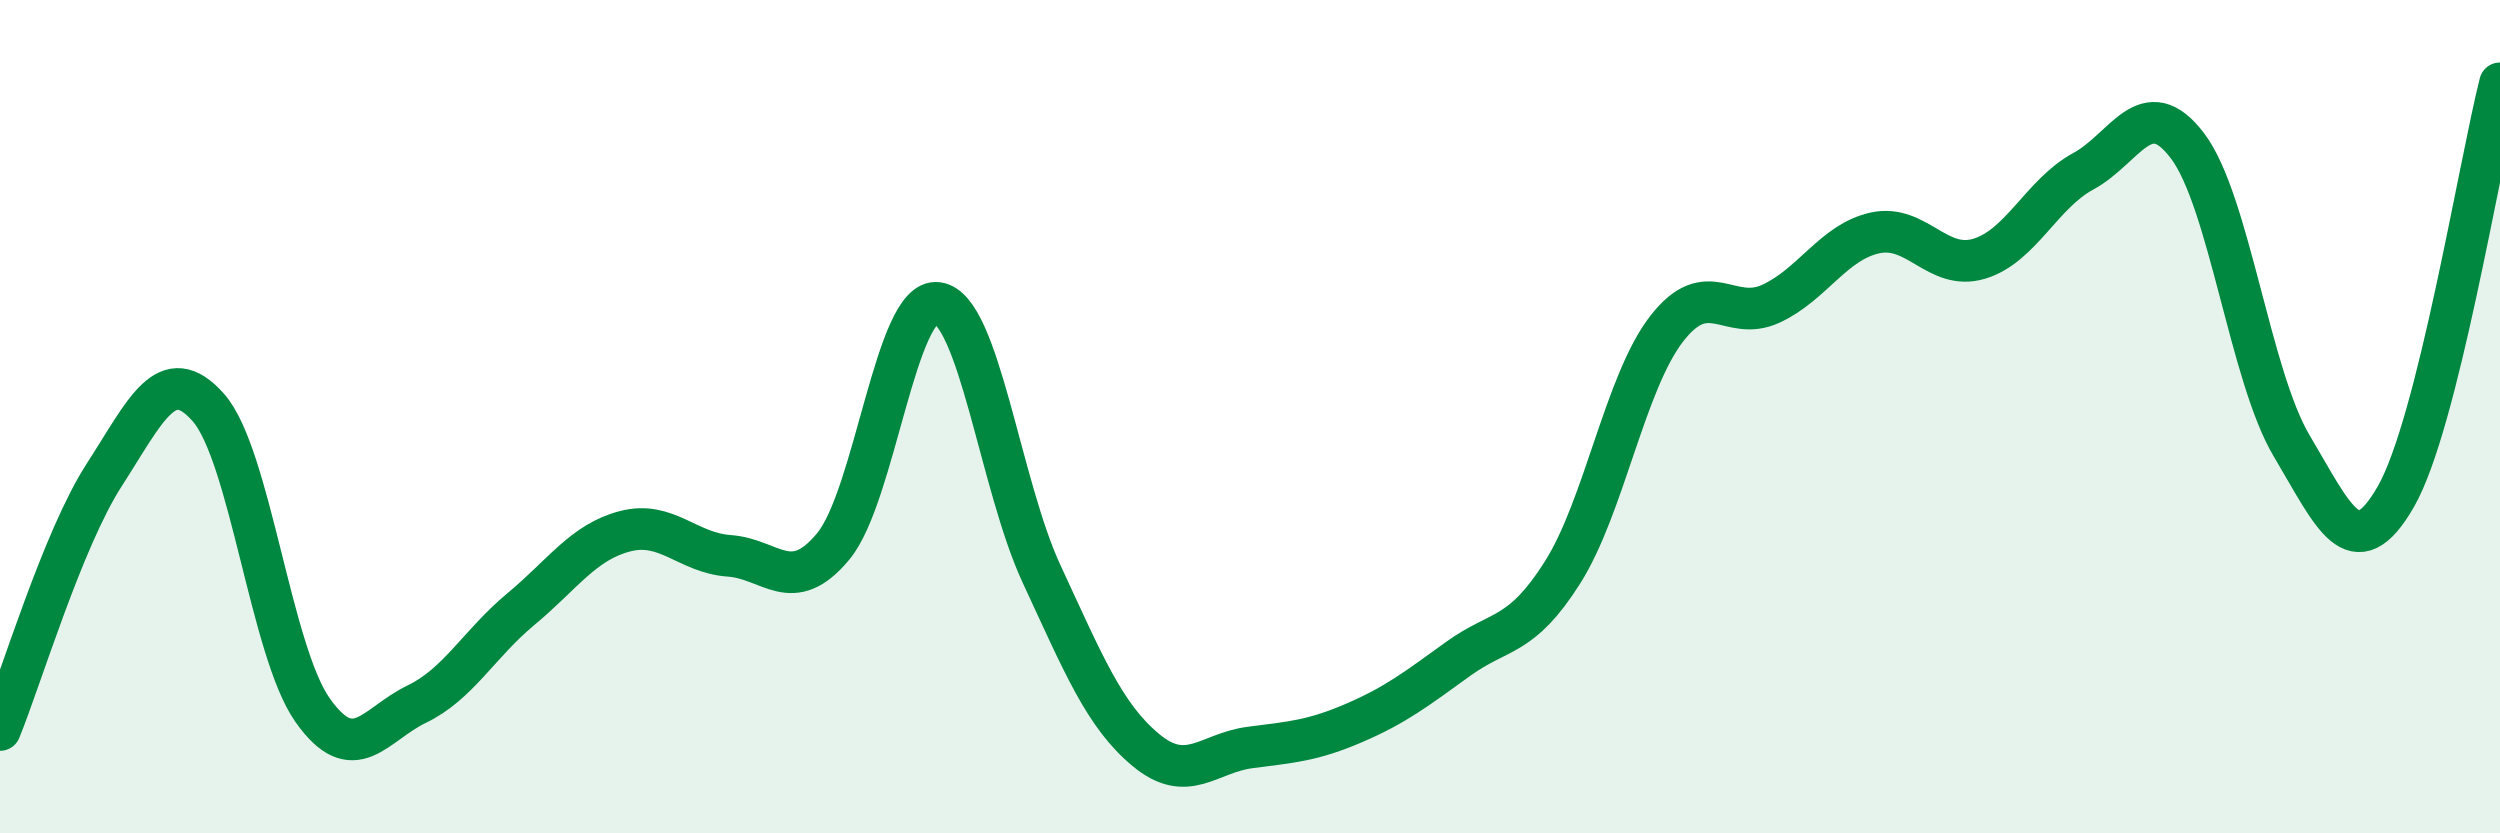 
    <svg width="60" height="20" viewBox="0 0 60 20" xmlns="http://www.w3.org/2000/svg">
      <path
        d="M 0,17.52 C 0.5,16.3 1.5,12.95 2.5,11.4 C 3.5,9.85 4,8.65 5,9.78 C 6,10.91 6.5,15.62 7.5,17.04 C 8.5,18.46 9,17.38 10,16.9 C 11,16.42 11.5,15.45 12.5,14.62 C 13.5,13.79 14,13.01 15,12.75 C 16,12.49 16.5,13.27 17.5,13.34 C 18.5,13.41 19,14.32 20,13.11 C 21,11.9 21.5,7.14 22.5,7.27 C 23.5,7.4 24,11.63 25,13.78 C 26,15.93 26.5,17.17 27.5,18 C 28.5,18.83 29,18.07 30,17.94 C 31,17.81 31.5,17.78 32.5,17.35 C 33.5,16.92 34,16.53 35,15.81 C 36,15.09 36.5,15.32 37.5,13.74 C 38.5,12.16 39,9.18 40,7.89 C 41,6.6 41.5,7.75 42.5,7.29 C 43.5,6.83 44,5.81 45,5.59 C 46,5.37 46.5,6.51 47.5,6.21 C 48.5,5.91 49,4.65 50,4.11 C 51,3.57 51.5,2.18 52.5,3.5 C 53.5,4.82 54,9.02 55,10.7 C 56,12.38 56.5,13.66 57.5,11.92 C 58.5,10.18 59.5,3.98 60,2L60 20L0 20Z"
        fill="#008740"
        opacity="0.1"
        stroke-linecap="round"
        stroke-linejoin="round"
      />
      <path
        d="M 0,17.52 C 0.5,16.3 1.5,12.95 2.5,11.4 C 3.5,9.85 4,8.65 5,9.78 C 6,10.91 6.5,15.62 7.5,17.04 C 8.5,18.46 9,17.38 10,16.9 C 11,16.42 11.5,15.45 12.5,14.62 C 13.5,13.79 14,13.01 15,12.75 C 16,12.49 16.5,13.27 17.5,13.34 C 18.5,13.41 19,14.32 20,13.11 C 21,11.9 21.5,7.14 22.5,7.27 C 23.5,7.4 24,11.63 25,13.78 C 26,15.93 26.5,17.17 27.5,18 C 28.5,18.83 29,18.07 30,17.94 C 31,17.81 31.5,17.78 32.5,17.35 C 33.5,16.92 34,16.53 35,15.81 C 36,15.09 36.5,15.32 37.5,13.74 C 38.5,12.16 39,9.18 40,7.89 C 41,6.6 41.5,7.75 42.5,7.29 C 43.5,6.83 44,5.81 45,5.59 C 46,5.37 46.5,6.51 47.5,6.21 C 48.5,5.91 49,4.65 50,4.11 C 51,3.57 51.5,2.18 52.5,3.5 C 53.5,4.82 54,9.02 55,10.7 C 56,12.38 56.5,13.66 57.5,11.92 C 58.5,10.18 59.5,3.98 60,2"
        stroke="#008740"
        stroke-width="1"
        fill="none"
        stroke-linecap="round"
        stroke-linejoin="round"
      />
    </svg>
  